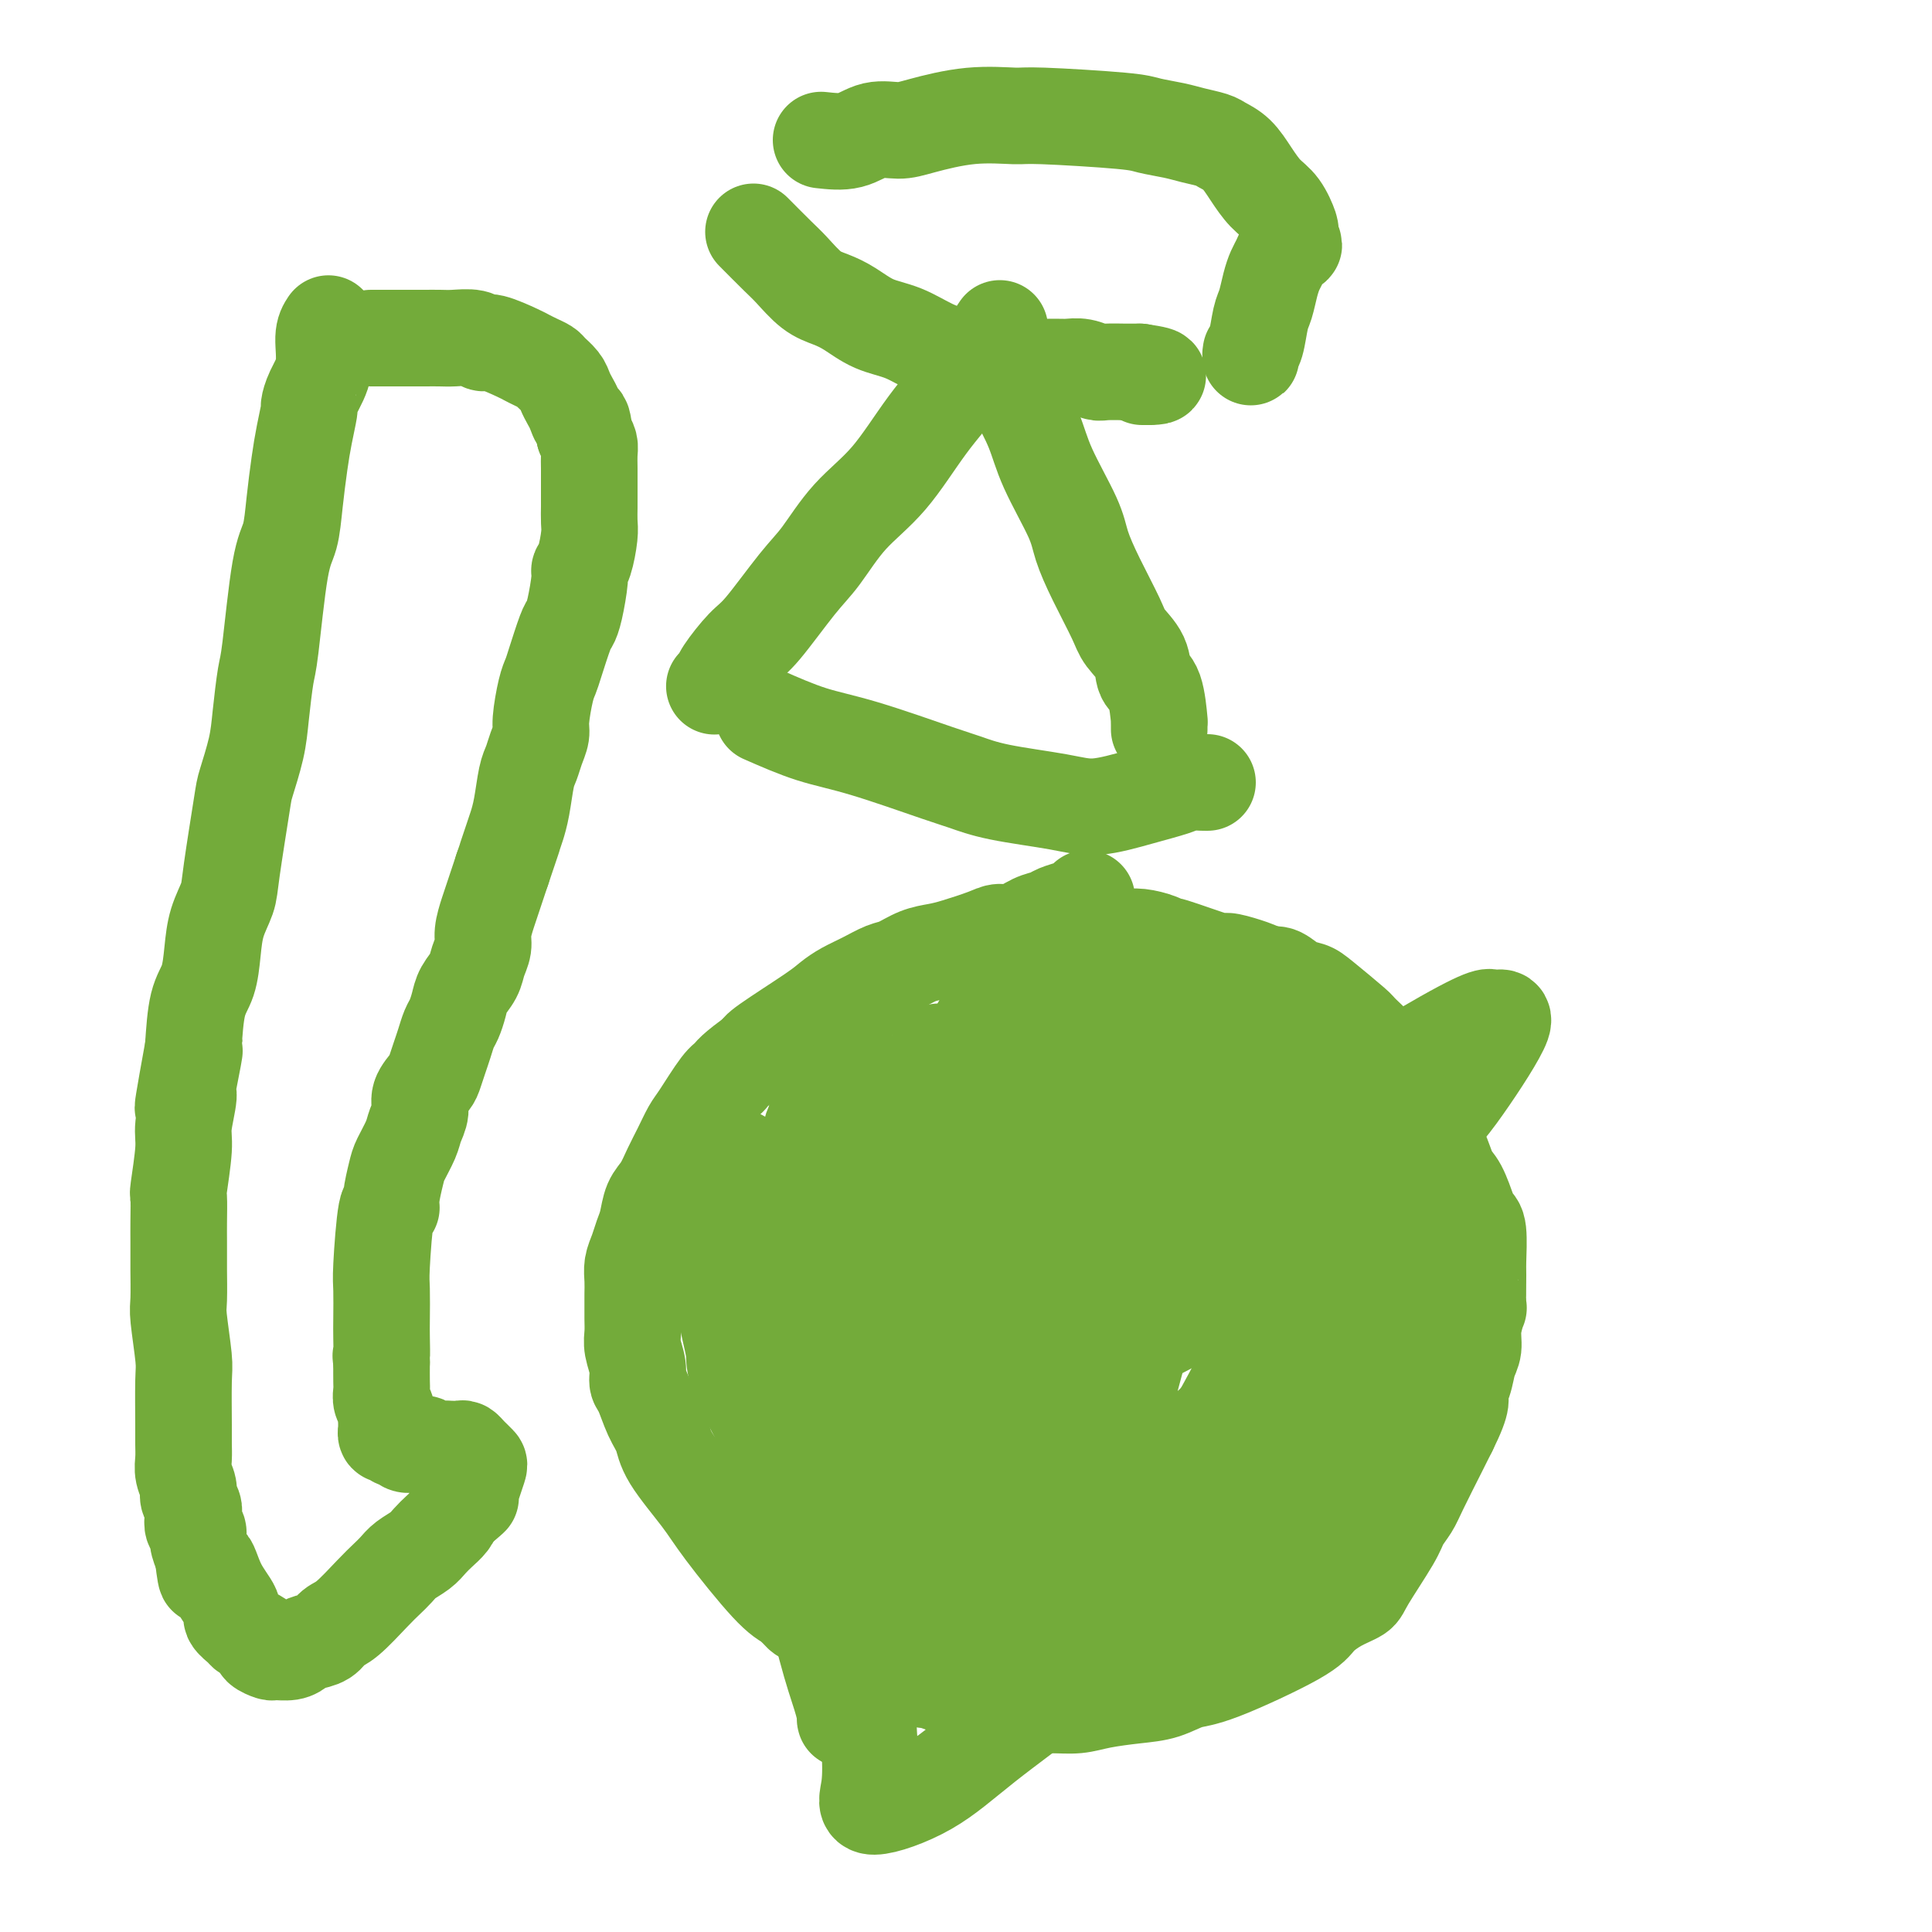 <svg viewBox='0 0 400 400' version='1.1' xmlns='http://www.w3.org/2000/svg' xmlns:xlink='http://www.w3.org/1999/xlink'><g fill='none' stroke='#73AB3A' stroke-width='20' stroke-linecap='round' stroke-linejoin='round'><path d='M225,186c-0.276,0.333 -0.551,0.665 -1,1c-0.449,0.335 -1.071,0.672 -2,1c-0.929,0.328 -2.164,0.648 -3,1c-0.836,0.352 -1.274,0.737 -2,1c-0.726,0.263 -1.741,0.403 -3,1c-1.259,0.597 -2.762,1.652 -4,2c-1.238,0.348 -2.210,-0.010 -3,0c-0.790,0.010 -1.398,0.388 -3,1c-1.602,0.612 -4.199,1.459 -6,2c-1.801,0.541 -2.806,0.778 -4,1c-1.194,0.222 -2.577,0.430 -4,1c-1.423,0.570 -2.884,1.504 -4,2c-1.116,0.496 -1.885,0.555 -3,1c-1.115,0.445 -2.576,1.275 -4,2c-1.424,0.725 -2.813,1.346 -4,2c-1.187,0.654 -2.174,1.340 -3,2c-0.826,0.660 -1.492,1.293 -4,3c-2.508,1.707 -6.860,4.488 -9,6c-2.140,1.512 -2.070,1.756 -2,2'/><path d='M157,218c-5.318,3.729 -5.613,4.552 -6,5c-0.387,0.448 -0.866,0.520 -2,2c-1.134,1.480 -2.922,4.367 -4,6c-1.078,1.633 -1.444,2.011 -2,3c-0.556,0.989 -1.301,2.589 -2,4c-0.699,1.411 -1.353,2.632 -2,4c-0.647,1.368 -1.286,2.883 -2,4c-0.714,1.117 -1.501,1.835 -2,3c-0.499,1.165 -0.708,2.776 -1,4c-0.292,1.224 -0.667,2.061 -1,3c-0.333,0.939 -0.625,1.980 -1,3c-0.375,1.020 -0.833,2.019 -1,3c-0.167,0.981 -0.045,1.942 0,3c0.045,1.058 0.011,2.211 0,3c-0.011,0.789 0.001,1.215 0,2c-0.001,0.785 -0.015,1.930 0,3c0.015,1.070 0.059,2.066 0,3c-0.059,0.934 -0.220,1.807 0,3c0.220,1.193 0.822,2.706 1,4c0.178,1.294 -0.069,2.369 0,3c0.069,0.631 0.455,0.818 1,2c0.545,1.182 1.249,3.359 2,5c0.751,1.641 1.548,2.747 2,4c0.452,1.253 0.560,2.653 2,5c1.440,2.347 4.211,5.639 6,8c1.789,2.361 2.597,3.789 5,7c2.403,3.211 6.401,8.203 9,11c2.599,2.797 3.800,3.398 5,4'/><path d='M164,332c3.932,4.531 1.263,0.858 2,1c0.737,0.142 4.881,4.097 7,6c2.119,1.903 2.215,1.753 5,3c2.785,1.247 8.261,3.892 11,5c2.739,1.108 2.742,0.679 4,1c1.258,0.321 3.770,1.392 6,2c2.230,0.608 4.178,0.752 6,1c1.822,0.248 3.517,0.599 5,1c1.483,0.401 2.755,0.850 4,1c1.245,0.150 2.464,-0.000 4,0c1.536,0.000 3.390,0.151 5,0c1.610,-0.151 2.976,-0.602 5,-1c2.024,-0.398 4.706,-0.743 7,-1c2.294,-0.257 4.199,-0.428 6,-1c1.801,-0.572 3.499,-1.546 5,-2c1.501,-0.454 2.805,-0.387 7,-2c4.195,-1.613 11.281,-4.906 15,-7c3.719,-2.094 4.072,-2.991 5,-4c0.928,-1.009 2.433,-2.132 4,-3c1.567,-0.868 3.197,-1.482 4,-2c0.803,-0.518 0.779,-0.942 2,-3c1.221,-2.058 3.685,-5.751 5,-8c1.315,-2.249 1.479,-3.053 2,-4c0.521,-0.947 1.397,-2.037 2,-3c0.603,-0.963 0.931,-1.798 2,-4c1.069,-2.202 2.877,-5.772 4,-8c1.123,-2.228 1.562,-3.114 2,-4'/><path d='M300,296c3.343,-6.719 2.201,-6.515 2,-7c-0.201,-0.485 0.538,-1.658 1,-3c0.462,-1.342 0.646,-2.851 1,-4c0.354,-1.149 0.880,-1.937 1,-3c0.120,-1.063 -0.164,-2.402 0,-4c0.164,-1.598 0.777,-3.454 1,-4c0.223,-0.546 0.057,0.219 0,-1c-0.057,-1.219 -0.003,-4.421 0,-6c0.003,-1.579 -0.043,-1.536 0,-3c0.043,-1.464 0.177,-4.434 0,-6c-0.177,-1.566 -0.665,-1.726 -1,-2c-0.335,-0.274 -0.516,-0.660 -1,-2c-0.484,-1.340 -1.271,-3.634 -2,-5c-0.729,-1.366 -1.401,-1.804 -2,-3c-0.599,-1.196 -1.125,-3.150 -2,-5c-0.875,-1.850 -2.100,-3.594 -3,-5c-0.900,-1.406 -1.475,-2.472 -2,-4c-0.525,-1.528 -1.001,-3.519 -2,-5c-0.999,-1.481 -2.523,-2.452 -3,-3c-0.477,-0.548 0.091,-0.672 -1,-2c-1.091,-1.328 -3.842,-3.860 -5,-5c-1.158,-1.140 -0.723,-0.887 -2,-2c-1.277,-1.113 -4.268,-3.591 -6,-5c-1.732,-1.409 -2.207,-1.749 -3,-2c-0.793,-0.251 -1.906,-0.414 -3,-1c-1.094,-0.586 -2.170,-1.596 -3,-2c-0.830,-0.404 -1.415,-0.202 -2,0'/><path d='M263,202c-2.586,-1.153 -3.549,-1.534 -5,-2c-1.451,-0.466 -3.388,-1.017 -4,-1c-0.612,0.017 0.100,0.603 -2,0c-2.100,-0.603 -7.013,-2.396 -9,-3c-1.987,-0.604 -1.048,-0.019 -1,0c0.048,0.019 -0.794,-0.528 -2,-1c-1.206,-0.472 -2.777,-0.869 -4,-1c-1.223,-0.131 -2.100,0.005 -3,0c-0.900,-0.005 -1.823,-0.152 -3,0c-1.177,0.152 -2.606,0.601 -4,1c-1.394,0.399 -2.752,0.748 -4,1c-1.248,0.252 -2.386,0.408 -4,1c-1.614,0.592 -3.704,1.621 -5,2c-1.296,0.379 -1.799,0.108 -2,0c-0.201,-0.108 -0.101,-0.054 0,0'/><path d='M268,238c-0.634,-0.334 -1.268,-0.668 -2,-1c-0.732,-0.332 -1.561,-0.663 -2,-1c-0.439,-0.337 -0.489,-0.682 -1,-1c-0.511,-0.318 -1.482,-0.610 -2,-1c-0.518,-0.390 -0.584,-0.879 -1,-1c-0.416,-0.121 -1.182,0.126 -2,0c-0.818,-0.126 -1.688,-0.625 -3,-1c-1.312,-0.375 -3.064,-0.626 -4,-1c-0.936,-0.374 -1.055,-0.873 -2,-1c-0.945,-0.127 -2.716,0.117 -4,0c-1.284,-0.117 -2.079,-0.595 -3,-1c-0.921,-0.405 -1.967,-0.737 -3,-1c-1.033,-0.263 -2.054,-0.455 -3,-1c-0.946,-0.545 -1.816,-1.441 -3,-2c-1.184,-0.559 -2.682,-0.779 -4,-1c-1.318,-0.221 -2.456,-0.441 -4,-1c-1.544,-0.559 -3.493,-1.456 -5,-2c-1.507,-0.544 -2.572,-0.734 -4,-1c-1.428,-0.266 -3.218,-0.607 -5,-1c-1.782,-0.393 -3.557,-0.836 -5,-1c-1.443,-0.164 -2.555,-0.047 -4,0c-1.445,0.047 -3.222,0.023 -5,0'/><path d='M197,218c-4.026,-0.466 -2.591,-0.130 -3,0c-0.409,0.130 -2.663,0.055 -4,0c-1.337,-0.055 -1.759,-0.090 -4,1c-2.241,1.090 -6.302,3.307 -8,4c-1.698,0.693 -1.032,-0.136 -1,0c0.032,0.136 -0.569,1.236 -1,2c-0.431,0.764 -0.693,1.190 -1,2c-0.307,0.810 -0.660,2.004 -1,3c-0.340,0.996 -0.669,1.795 -1,3c-0.331,1.205 -0.666,2.817 -1,4c-0.334,1.183 -0.666,1.935 -1,4c-0.334,2.065 -0.668,5.441 -1,8c-0.332,2.559 -0.661,4.301 -1,6c-0.339,1.699 -0.687,3.354 -1,5c-0.313,1.646 -0.591,3.283 -1,5c-0.409,1.717 -0.951,3.513 -1,5c-0.049,1.487 0.393,2.666 0,5c-0.393,2.334 -1.622,5.824 -2,8c-0.378,2.176 0.094,3.038 0,4c-0.094,0.962 -0.753,2.023 -1,3c-0.247,0.977 -0.082,1.872 0,3c0.082,1.128 0.081,2.491 0,3c-0.081,0.509 -0.241,0.163 0,1c0.241,0.837 0.882,2.857 1,4c0.118,1.143 -0.288,1.409 0,2c0.288,0.591 1.270,1.505 2,2c0.730,0.495 1.209,0.570 2,1c0.791,0.430 1.896,1.215 3,2'/><path d='M171,308c1.385,1.428 1.348,1.498 2,2c0.652,0.502 1.993,1.438 3,2c1.007,0.562 1.681,0.751 4,2c2.319,1.249 6.282,3.557 9,5c2.718,1.443 4.192,2.022 6,3c1.808,0.978 3.951,2.357 6,3c2.049,0.643 4.003,0.551 6,1c1.997,0.449 4.035,1.439 6,2c1.965,0.561 3.857,0.694 6,1c2.143,0.306 4.537,0.785 6,1c1.463,0.215 1.995,0.165 4,0c2.005,-0.165 5.485,-0.447 8,-1c2.515,-0.553 4.067,-1.379 5,-2c0.933,-0.621 1.248,-1.038 3,-2c1.752,-0.962 4.942,-2.471 7,-4c2.058,-1.529 2.985,-3.080 4,-4c1.015,-0.920 2.118,-1.210 4,-4c1.882,-2.790 4.543,-8.079 6,-11c1.457,-2.921 1.711,-3.475 2,-5c0.289,-1.525 0.612,-4.021 1,-6c0.388,-1.979 0.841,-3.440 1,-5c0.159,-1.560 0.023,-3.217 0,-5c-0.023,-1.783 0.066,-3.692 0,-5c-0.066,-1.308 -0.288,-2.016 -1,-5c-0.712,-2.984 -1.912,-8.243 -3,-11c-1.088,-2.757 -2.062,-3.011 -3,-4c-0.938,-0.989 -1.839,-2.711 -3,-4c-1.161,-1.289 -2.580,-2.144 -4,-3'/><path d='M256,249c-1.739,-1.830 -1.086,-0.904 -2,-1c-0.914,-0.096 -3.396,-1.212 -5,-2c-1.604,-0.788 -2.332,-1.247 -5,-1c-2.668,0.247 -7.276,1.201 -11,2c-3.724,0.799 -6.564,1.441 -11,5c-4.436,3.559 -10.469,10.033 -15,17c-4.531,6.967 -7.559,14.427 -12,28c-4.441,13.573 -10.296,33.260 -13,45c-2.704,11.740 -2.259,15.532 -2,19c0.259,3.468 0.332,6.612 0,9c-0.332,2.388 -1.070,4.018 1,4c2.070,-0.018 6.947,-1.686 11,-4c4.053,-2.314 7.281,-5.276 12,-9c4.719,-3.724 10.930,-8.210 17,-13c6.070,-4.790 11.998,-9.884 17,-14c5.002,-4.116 9.079,-7.253 15,-15c5.921,-7.747 13.687,-20.102 18,-27c4.313,-6.898 5.175,-8.338 6,-11c0.825,-2.662 1.615,-6.545 2,-9c0.385,-2.455 0.365,-3.482 0,-5c-0.365,-1.518 -1.076,-3.527 -2,-5c-0.924,-1.473 -2.061,-2.410 -3,-3c-0.939,-0.590 -1.680,-0.832 -3,-1c-1.320,-0.168 -3.220,-0.262 -6,0c-2.780,0.262 -6.441,0.878 -15,5c-8.559,4.122 -22.017,11.749 -29,16c-6.983,4.251 -7.492,5.125 -8,6'/><path d='M213,285c-8.233,4.320 -2.817,1.619 -2,2c0.817,0.381 -2.967,3.842 -2,4c0.967,0.158 6.683,-2.987 10,-5c3.317,-2.013 4.234,-2.892 9,-5c4.766,-2.108 13.380,-5.444 25,-13c11.620,-7.556 26.246,-19.331 35,-27c8.754,-7.669 11.638,-11.233 15,-16c3.362,-4.767 7.203,-10.736 8,-13c0.797,-2.264 -1.449,-0.822 -2,-1c-0.551,-0.178 0.595,-1.975 -10,4c-10.595,5.975 -32.929,19.723 -47,29c-14.071,9.277 -19.877,14.085 -26,18c-6.123,3.915 -12.563,6.939 -17,10c-4.437,3.061 -6.869,6.159 -9,8c-2.131,1.841 -3.960,2.426 -5,3c-1.040,0.574 -1.293,1.138 -1,1c0.293,-0.138 1.130,-0.977 3,-3c1.870,-2.023 4.771,-5.232 8,-9c3.229,-3.768 6.785,-8.097 11,-13c4.215,-4.903 9.088,-10.379 13,-15c3.912,-4.621 6.863,-8.387 9,-11c2.137,-2.613 3.459,-4.073 4,-5c0.541,-0.927 0.300,-1.321 0,-1c-0.300,0.321 -0.658,1.356 -2,4c-1.342,2.644 -3.669,6.898 -7,12c-3.331,5.102 -7.665,11.051 -12,17'/><path d='M221,260c-5.809,8.318 -9.833,13.113 -13,17c-3.167,3.887 -5.479,6.866 -7,9c-1.521,2.134 -2.252,3.421 -2,2c0.252,-1.421 1.486,-5.552 2,-8c0.514,-2.448 0.309,-3.212 2,-7c1.691,-3.788 5.279,-10.598 9,-17c3.721,-6.402 7.577,-12.394 10,-17c2.423,-4.606 3.414,-7.825 4,-10c0.586,-2.175 0.766,-3.306 1,-4c0.234,-0.694 0.520,-0.953 0,0c-0.520,0.953 -1.848,3.116 -3,5c-1.152,1.884 -2.127,3.489 -4,7c-1.873,3.511 -4.643,8.927 -7,13c-2.357,4.073 -4.302,6.803 -6,9c-1.698,2.197 -3.150,3.860 -4,5c-0.850,1.140 -1.097,1.758 -1,2c0.097,0.242 0.540,0.110 1,-2c0.460,-2.110 0.939,-6.198 3,-11c2.061,-4.802 5.703,-10.318 9,-16c3.297,-5.682 6.248,-11.529 9,-16c2.752,-4.471 5.306,-7.566 7,-10c1.694,-2.434 2.528,-4.208 3,-5c0.472,-0.792 0.581,-0.602 0,0c-0.581,0.602 -1.854,1.616 -4,4c-2.146,2.384 -5.167,6.138 -10,12c-4.833,5.862 -11.480,13.830 -18,21c-6.520,7.170 -12.913,13.540 -19,20c-6.087,6.460 -11.870,13.008 -15,16c-3.130,2.992 -3.609,2.426 -4,2c-0.391,-0.426 -0.696,-0.713 -1,-1'/><path d='M163,280c-0.541,-0.267 0.606,-1.435 1,-3c0.394,-1.565 0.035,-3.526 1,-6c0.965,-2.474 3.253,-5.462 5,-8c1.747,-2.538 2.952,-4.628 4,-7c1.048,-2.372 1.940,-5.026 3,-7c1.060,-1.974 2.288,-3.267 3,-4c0.712,-0.733 0.907,-0.906 1,-1c0.093,-0.094 0.083,-0.108 0,0c-0.083,0.108 -0.238,0.338 -1,3c-0.762,2.662 -2.129,7.755 -3,10c-0.871,2.245 -1.246,1.642 -2,3c-0.754,1.358 -1.886,4.678 -3,7c-1.114,2.322 -2.208,3.646 -3,5c-0.792,1.354 -1.282,2.737 -1,1c0.282,-1.737 1.336,-6.596 3,-11c1.664,-4.404 3.936,-8.354 6,-12c2.064,-3.646 3.918,-6.989 5,-10c1.082,-3.011 1.391,-5.691 2,-7c0.609,-1.309 1.517,-1.248 2,-2c0.483,-0.752 0.539,-2.317 0,-2c-0.539,0.317 -1.675,2.516 -3,5c-1.325,2.484 -2.839,5.254 -4,8c-1.161,2.746 -1.969,5.468 -3,8c-1.031,2.532 -2.287,4.875 -4,9c-1.713,4.125 -3.884,10.034 -5,13c-1.116,2.966 -1.176,2.990 -1,4c0.176,1.010 0.588,3.005 1,5'/><path d='M167,281c0.199,2.207 0.697,3.226 1,4c0.303,0.774 0.410,1.304 1,2c0.590,0.696 1.662,1.560 2,2c0.338,0.440 -0.057,0.458 0,1c0.057,0.542 0.565,1.610 1,2c0.435,0.390 0.798,0.104 1,0c0.202,-0.104 0.243,-0.025 0,0c-0.243,0.025 -0.769,-0.002 -1,-2c-0.231,-1.998 -0.167,-5.966 0,-9c0.167,-3.034 0.438,-5.133 1,-8c0.562,-2.867 1.416,-6.502 3,-13c1.584,-6.498 3.897,-15.860 5,-21c1.103,-5.140 0.996,-6.057 1,-7c0.004,-0.943 0.120,-1.913 0,-3c-0.120,-1.087 -0.475,-2.292 -1,-3c-0.525,-0.708 -1.220,-0.917 -2,-1c-0.780,-0.083 -1.644,-0.038 -2,0c-0.356,0.038 -0.205,0.068 -1,0c-0.795,-0.068 -2.538,-0.235 -4,1c-1.462,1.235 -2.643,3.870 -3,5c-0.357,1.130 0.112,0.753 0,1c-0.112,0.247 -0.803,1.118 -1,2c-0.197,0.882 0.101,1.776 0,3c-0.101,1.224 -0.600,2.778 -1,4c-0.400,1.222 -0.700,2.111 -1,3'/><path d='M166,244c-1.138,3.625 -0.984,3.687 -1,6c-0.016,2.313 -0.202,6.878 -1,13c-0.798,6.122 -2.207,13.803 -2,24c0.207,10.197 2.031,22.910 3,29c0.969,6.090 1.083,5.555 2,9c0.917,3.445 2.638,10.869 4,16c1.362,5.131 2.366,7.969 3,10c0.634,2.031 0.899,3.255 1,4c0.101,0.745 0.040,1.010 0,1c-0.040,-0.010 -0.057,-0.297 0,-1c0.057,-0.703 0.187,-1.822 0,-3c-0.187,-1.178 -0.693,-2.415 -1,-4c-0.307,-1.585 -0.415,-3.518 -1,-6c-0.585,-2.482 -1.648,-5.512 -2,-8c-0.352,-2.488 0.008,-4.432 0,-6c-0.008,-1.568 -0.383,-2.758 -1,-5c-0.617,-2.242 -1.476,-5.534 -2,-7c-0.524,-1.466 -0.714,-1.104 -2,-4c-1.286,-2.896 -3.668,-9.050 -5,-12c-1.332,-2.950 -1.614,-2.696 -3,-5c-1.386,-2.304 -3.878,-7.167 -5,-10c-1.122,-2.833 -0.875,-3.636 -1,-5c-0.125,-1.364 -0.622,-3.288 -1,-5c-0.378,-1.712 -0.637,-3.211 -1,-6c-0.363,-2.789 -0.828,-6.866 -1,-9c-0.172,-2.134 -0.049,-2.324 0,-4c0.049,-1.676 0.025,-4.838 0,-8'/><path d='M149,248c-0.441,-6.542 0.456,-4.398 1,-4c0.544,0.398 0.733,-0.952 1,-2c0.267,-1.048 0.611,-1.795 1,-2c0.389,-0.205 0.822,0.131 1,0c0.178,-0.131 0.100,-0.730 0,0c-0.100,0.730 -0.224,2.788 0,4c0.224,1.212 0.795,1.576 1,2c0.205,0.424 0.044,0.907 0,2c-0.044,1.093 0.029,2.795 0,4c-0.029,1.205 -0.162,1.913 0,4c0.162,2.087 0.618,5.553 1,9c0.382,3.447 0.691,6.873 1,10c0.309,3.127 0.619,5.953 1,9c0.381,3.047 0.833,6.315 1,9c0.167,2.685 0.049,4.786 0,7c-0.049,2.214 -0.028,4.540 0,6c0.028,1.460 0.063,2.052 0,3c-0.063,0.948 -0.225,2.251 0,3c0.225,0.749 0.838,0.944 1,1c0.162,0.056 -0.125,-0.027 0,0c0.125,0.027 0.663,0.165 1,0c0.337,-0.165 0.475,-0.634 1,-1c0.525,-0.366 1.439,-0.631 2,-1c0.561,-0.369 0.769,-0.842 1,-1c0.231,-0.158 0.485,-0.001 1,0c0.515,0.001 1.293,-0.154 2,0c0.707,0.154 1.345,0.615 2,1c0.655,0.385 1.328,0.692 2,1'/><path d='M171,312c2.106,-0.101 0.869,-0.354 1,0c0.131,0.354 1.628,1.317 3,2c1.372,0.683 2.620,1.088 4,2c1.380,0.912 2.893,2.332 4,3c1.107,0.668 1.809,0.584 3,1c1.191,0.416 2.870,1.334 4,2c1.130,0.666 1.711,1.082 5,2c3.289,0.918 9.285,2.340 12,3c2.715,0.660 2.150,0.558 3,1c0.850,0.442 3.114,1.429 5,2c1.886,0.571 3.392,0.727 5,1c1.608,0.273 3.318,0.661 5,1c1.682,0.339 3.337,0.627 5,1c1.663,0.373 3.334,0.832 5,1c1.666,0.168 3.327,0.045 5,0c1.673,-0.045 3.357,-0.011 5,0c1.643,0.011 3.244,0.000 5,0c1.756,-0.000 3.667,0.010 5,0c1.333,-0.010 2.086,-0.040 3,0c0.914,0.040 1.988,0.151 3,0c1.012,-0.151 1.963,-0.565 3,-1c1.037,-0.435 2.161,-0.890 3,-1c0.839,-0.110 1.394,0.126 2,0c0.606,-0.126 1.264,-0.614 2,-1c0.736,-0.386 1.549,-0.669 2,-1c0.451,-0.331 0.541,-0.710 1,-1c0.459,-0.290 1.288,-0.490 2,-1c0.712,-0.510 1.307,-1.330 2,-2c0.693,-0.670 1.484,-1.192 2,-2c0.516,-0.808 0.758,-1.904 1,-3'/><path d='M281,321c2.117,-2.481 2.409,-3.682 3,-5c0.591,-1.318 1.482,-2.752 2,-4c0.518,-1.248 0.664,-2.310 1,-4c0.336,-1.690 0.864,-4.006 1,-5c0.136,-0.994 -0.118,-0.664 0,-1c0.118,-0.336 0.609,-1.338 1,-2c0.391,-0.662 0.683,-0.985 1,-2c0.317,-1.015 0.659,-2.721 1,-4c0.341,-1.279 0.683,-2.131 1,-3c0.317,-0.869 0.611,-1.754 1,-3c0.389,-1.246 0.874,-2.854 1,-4c0.126,-1.146 -0.107,-1.832 0,-3c0.107,-1.168 0.554,-2.820 1,-4c0.446,-1.180 0.890,-1.890 1,-3c0.110,-1.110 -0.114,-2.621 0,-4c0.114,-1.379 0.567,-2.627 1,-4c0.433,-1.373 0.848,-2.870 1,-4c0.152,-1.130 0.043,-1.894 0,-3c-0.043,-1.106 -0.018,-2.554 0,-4c0.018,-1.446 0.030,-2.890 0,-4c-0.030,-1.110 -0.102,-1.886 0,-3c0.102,-1.114 0.379,-2.567 0,-4c-0.379,-1.433 -1.414,-2.845 -2,-4c-0.586,-1.155 -0.722,-2.052 -1,-3c-0.278,-0.948 -0.696,-1.945 -1,-3c-0.304,-1.055 -0.494,-2.166 -1,-3c-0.506,-0.834 -1.329,-1.389 -2,-2c-0.671,-0.611 -1.190,-1.277 -2,-2c-0.810,-0.723 -1.910,-1.502 -3,-2c-1.090,-0.498 -2.168,-0.714 -3,-1c-0.832,-0.286 -1.416,-0.643 -2,-1'/><path d='M281,223c-2.208,-1.343 -1.727,-0.700 -3,-1c-1.273,-0.300 -4.300,-1.541 -6,-2c-1.700,-0.459 -2.074,-0.134 -4,0c-1.926,0.134 -5.406,0.077 -7,0c-1.594,-0.077 -1.304,-0.176 -2,0c-0.696,0.176 -2.378,0.626 -4,1c-1.622,0.374 -3.182,0.673 -4,1c-0.818,0.327 -0.892,0.683 -2,1c-1.108,0.317 -3.249,0.594 -5,1c-1.751,0.406 -3.113,0.940 -4,1c-0.887,0.060 -1.298,-0.353 -2,0c-0.702,0.353 -1.696,1.472 -3,2c-1.304,0.528 -2.919,0.467 -6,2c-3.081,1.533 -7.628,4.662 -10,6c-2.372,1.338 -2.569,0.886 -4,2c-1.431,1.114 -4.095,3.794 -5,5c-0.905,1.206 -0.050,0.936 -1,2c-0.950,1.064 -3.705,3.460 -6,7c-2.295,3.540 -4.128,8.224 -5,11c-0.872,2.776 -0.781,3.646 -1,5c-0.219,1.354 -0.747,3.194 -1,5c-0.253,1.806 -0.231,3.579 0,5c0.231,1.421 0.670,2.491 1,4c0.330,1.509 0.552,3.456 1,5c0.448,1.544 1.120,2.685 2,4c0.880,1.315 1.966,2.804 3,4c1.034,1.196 2.017,2.098 3,3'/><path d='M206,297c1.940,2.330 2.791,2.656 4,3c1.209,0.344 2.776,0.707 4,1c1.224,0.293 2.106,0.516 3,1c0.894,0.484 1.799,1.228 6,1c4.201,-0.228 11.699,-1.428 15,-2c3.301,-0.572 2.404,-0.516 4,-1c1.596,-0.484 5.685,-1.506 10,-6c4.315,-4.494 8.855,-12.458 11,-16c2.145,-3.542 1.896,-2.660 2,-3c0.104,-0.340 0.563,-1.901 1,-4c0.437,-2.099 0.853,-4.737 1,-7c0.147,-2.263 0.025,-4.151 0,-6c-0.025,-1.849 0.048,-3.659 0,-5c-0.048,-1.341 -0.217,-2.215 -1,-3c-0.783,-0.785 -2.180,-1.482 -3,-2c-0.820,-0.518 -1.062,-0.856 -2,-1c-0.938,-0.144 -2.573,-0.094 -4,0c-1.427,0.094 -2.647,0.231 -4,1c-1.353,0.769 -2.840,2.171 -4,3c-1.160,0.829 -1.994,1.086 -3,2c-1.006,0.914 -2.185,2.486 -3,4c-0.815,1.514 -1.267,2.969 -2,5c-0.733,2.031 -1.748,4.637 -3,9c-1.252,4.363 -2.742,10.483 -4,15c-1.258,4.517 -2.285,7.430 -3,9c-0.715,1.570 -1.120,1.796 -2,4c-0.880,2.204 -2.236,6.384 -3,9c-0.764,2.616 -0.936,3.666 -1,5c-0.064,1.334 -0.018,2.953 0,5c0.018,2.047 0.009,4.524 0,7'/><path d='M225,325c-0.306,2.992 -0.572,1.972 -1,2c-0.428,0.028 -1.018,1.103 -1,2c0.018,0.897 0.646,1.614 0,2c-0.646,0.386 -2.565,0.440 -4,0c-1.435,-0.440 -2.385,-1.376 -3,-2c-0.615,-0.624 -0.894,-0.937 -2,-2c-1.106,-1.063 -3.039,-2.876 -4,-4c-0.961,-1.124 -0.950,-1.559 -1,-2c-0.050,-0.441 -0.160,-0.890 -1,-2c-0.840,-1.110 -2.410,-2.883 -4,-5c-1.590,-2.117 -3.198,-4.580 -4,-6c-0.802,-1.420 -0.796,-1.798 -1,-2c-0.204,-0.202 -0.618,-0.228 -2,-2c-1.382,-1.772 -3.731,-5.290 -5,-7c-1.269,-1.710 -1.458,-1.614 -2,-2c-0.542,-0.386 -1.437,-1.255 -2,-2c-0.563,-0.745 -0.795,-1.365 -1,-2c-0.205,-0.635 -0.381,-1.284 -1,-2c-0.619,-0.716 -1.679,-1.498 -2,-2c-0.321,-0.502 0.096,-0.723 0,-1c-0.096,-0.277 -0.706,-0.610 -1,-1c-0.294,-0.390 -0.271,-0.836 0,-1c0.271,-0.164 0.792,-0.047 1,0c0.208,0.047 0.104,0.023 0,0'/><path d='M184,284c-4.776,-6.595 -0.716,-0.584 1,2c1.716,2.584 1.090,1.741 1,2c-0.090,0.259 0.357,1.620 1,3c0.643,1.380 1.482,2.780 2,4c0.518,1.220 0.716,2.259 1,3c0.284,0.741 0.653,1.185 1,2c0.347,0.815 0.670,2.002 1,3c0.330,0.998 0.666,1.807 1,3c0.334,1.193 0.666,2.771 1,4c0.334,1.229 0.670,2.110 1,3c0.330,0.890 0.655,1.790 1,3c0.345,1.210 0.711,2.730 1,4c0.289,1.270 0.500,2.291 1,3c0.500,0.709 1.288,1.108 2,2c0.712,0.892 1.349,2.277 2,3c0.651,0.723 1.317,0.783 2,1c0.683,0.217 1.382,0.591 2,1c0.618,0.409 1.155,0.854 2,1c0.845,0.146 1.996,-0.006 3,0c1.004,0.006 1.859,0.170 3,0c1.141,-0.170 2.568,-0.676 4,-1c1.432,-0.324 2.870,-0.468 4,-1c1.130,-0.532 1.951,-1.452 3,-2c1.049,-0.548 2.326,-0.723 4,-1c1.674,-0.277 3.744,-0.654 5,-1c1.256,-0.346 1.697,-0.660 3,-1c1.303,-0.340 3.466,-0.707 5,-1c1.534,-0.293 2.438,-0.512 4,-1c1.562,-0.488 3.781,-1.244 6,-2'/><path d='M252,320c6.314,-1.909 3.098,-1.181 3,-1c-0.098,0.181 2.921,-0.184 5,-1c2.079,-0.816 3.218,-2.084 5,-3c1.782,-0.916 4.207,-1.482 7,-3c2.793,-1.518 5.956,-3.988 9,-7c3.044,-3.012 5.971,-6.567 8,-9c2.029,-2.433 3.160,-3.745 4,-5c0.840,-1.255 1.388,-2.452 2,-4c0.612,-1.548 1.288,-3.449 2,-5c0.712,-1.551 1.458,-2.754 2,-4c0.542,-1.246 0.878,-2.534 1,-4c0.122,-1.466 0.030,-3.109 0,-4c-0.030,-0.891 0.002,-1.030 0,-2c-0.002,-0.970 -0.038,-2.770 0,-4c0.038,-1.230 0.151,-1.891 0,-3c-0.151,-1.109 -0.565,-2.668 -1,-4c-0.435,-1.332 -0.890,-2.438 -1,-3c-0.110,-0.562 0.125,-0.580 0,-2c-0.125,-1.420 -0.610,-4.242 -1,-6c-0.390,-1.758 -0.685,-2.452 -1,-3c-0.315,-0.548 -0.651,-0.952 -1,-2c-0.349,-1.048 -0.713,-2.742 -1,-4c-0.287,-1.258 -0.499,-2.080 -1,-3c-0.501,-0.920 -1.293,-1.938 -2,-3c-0.707,-1.062 -1.330,-2.169 -2,-3c-0.670,-0.831 -1.386,-1.388 -2,-2c-0.614,-0.612 -1.127,-1.280 -2,-2c-0.873,-0.720 -2.107,-1.491 -3,-2c-0.893,-0.509 -1.447,-0.754 -2,-1'/><path d='M280,221c-2.038,-1.266 -2.632,-0.931 -3,-1c-0.368,-0.069 -0.510,-0.540 -2,-1c-1.490,-0.460 -4.327,-0.908 -6,-1c-1.673,-0.092 -2.180,0.171 -3,0c-0.820,-0.171 -1.952,-0.778 -3,-1c-1.048,-0.222 -2.011,-0.059 -3,0c-0.989,0.059 -2.004,0.016 -3,0c-0.996,-0.016 -1.971,-0.004 -3,0c-1.029,0.004 -2.110,-0.001 -3,0c-0.890,0.001 -1.588,0.008 -2,0c-0.412,-0.008 -0.538,-0.031 -2,0c-1.462,0.031 -4.260,0.117 -5,0c-0.740,-0.117 0.577,-0.436 -1,0c-1.577,0.436 -6.048,1.626 -8,2c-1.952,0.374 -1.383,-0.069 -2,0c-0.617,0.069 -2.419,0.648 -4,1c-1.581,0.352 -2.941,0.476 -4,1c-1.059,0.524 -1.816,1.449 -3,2c-1.184,0.551 -2.796,0.729 -4,1c-1.204,0.271 -2.000,0.636 -3,1c-1.000,0.364 -2.203,0.729 -3,1c-0.797,0.271 -1.187,0.450 -2,1c-0.813,0.550 -2.049,1.471 -3,2c-0.951,0.529 -1.618,0.667 -2,1c-0.382,0.333 -0.478,0.860 -1,1c-0.522,0.140 -1.470,-0.107 -2,0c-0.530,0.107 -0.643,0.567 -1,1c-0.357,0.433 -0.959,0.838 -1,1c-0.041,0.162 0.480,0.081 1,0'/><path d='M199,233c-3.520,1.696 -0.321,-0.064 1,-1c1.321,-0.936 0.764,-1.049 1,-1c0.236,0.049 1.265,0.259 2,0c0.735,-0.259 1.175,-0.986 3,-2c1.825,-1.014 5.036,-2.314 7,-3c1.964,-0.686 2.681,-0.758 4,-1c1.319,-0.242 3.241,-0.653 5,-1c1.759,-0.347 3.354,-0.630 5,-1c1.646,-0.370 3.343,-0.829 5,-1c1.657,-0.171 3.275,-0.056 5,0c1.725,0.056 3.558,0.053 5,0c1.442,-0.053 2.493,-0.155 4,0c1.507,0.155 3.471,0.566 5,1c1.529,0.434 2.623,0.890 4,1c1.377,0.110 3.038,-0.125 4,0c0.962,0.125 1.224,0.612 2,1c0.776,0.388 2.064,0.678 3,1c0.936,0.322 1.519,0.675 2,1c0.481,0.325 0.858,0.623 1,1c0.142,0.377 0.049,0.833 0,1c-0.049,0.167 -0.052,0.046 0,0c0.052,-0.046 0.160,-0.016 0,0c-0.160,0.016 -0.587,0.018 -1,0c-0.413,-0.018 -0.813,-0.057 -1,0c-0.187,0.057 -0.161,0.212 -1,0c-0.839,-0.212 -2.545,-0.789 -3,-1c-0.455,-0.211 0.339,-0.057 0,0c-0.339,0.057 -1.811,0.016 -3,0c-1.189,-0.016 -2.094,-0.008 -3,0'/><path d='M255,228c-2.461,0.018 -2.614,0.062 -3,0c-0.386,-0.062 -1.005,-0.229 -3,0c-1.995,0.229 -5.365,0.853 -7,1c-1.635,0.147 -1.535,-0.183 -2,0c-0.465,0.183 -1.495,0.878 -4,2c-2.505,1.122 -6.483,2.669 -9,4c-2.517,1.331 -3.571,2.446 -6,5c-2.429,2.554 -6.233,6.548 -9,12c-2.767,5.452 -4.497,12.363 -6,18c-1.503,5.637 -2.781,10.000 -4,14c-1.219,4.000 -2.380,7.636 -3,11c-0.620,3.364 -0.698,6.456 -1,9c-0.302,2.544 -0.827,4.539 -1,6c-0.173,1.461 0.006,2.388 0,4c-0.006,1.612 -0.196,3.909 0,5c0.196,1.091 0.780,0.976 1,1c0.220,0.024 0.078,0.186 1,0c0.922,-0.186 2.908,-0.721 4,-1c1.092,-0.279 1.290,-0.302 2,-1c0.710,-0.698 1.933,-2.071 3,-3c1.067,-0.929 1.980,-1.413 3,-2c1.020,-0.587 2.149,-1.278 4,-2c1.851,-0.722 4.424,-1.476 6,-2c1.576,-0.524 2.154,-0.817 3,-1c0.846,-0.183 1.959,-0.255 3,0c1.041,0.255 2.011,0.838 3,1c0.989,0.162 1.997,-0.097 3,0c1.003,0.097 2.002,0.548 3,1'/><path d='M236,310c2.079,0.552 1.278,0.933 2,1c0.722,0.067 2.967,-0.178 4,0c1.033,0.178 0.854,0.780 2,1c1.146,0.220 3.616,0.059 5,0c1.384,-0.059 1.681,-0.016 2,0c0.319,0.016 0.659,0.004 1,0c0.341,-0.004 0.683,-0.000 1,0c0.317,0.000 0.609,-0.004 1,0c0.391,0.004 0.879,0.015 1,0c0.121,-0.015 -0.126,-0.055 0,0c0.126,0.055 0.625,0.207 1,0c0.375,-0.207 0.625,-0.772 1,-1c0.375,-0.228 0.874,-0.117 1,0c0.126,0.117 -0.119,0.241 0,0c0.119,-0.241 0.604,-0.848 1,-1c0.396,-0.152 0.702,0.153 1,0c0.298,-0.153 0.588,-0.762 1,-1c0.412,-0.238 0.945,-0.106 1,0c0.055,0.106 -0.369,0.187 0,0c0.369,-0.187 1.531,-0.641 2,-1c0.469,-0.359 0.247,-0.622 1,-1c0.753,-0.378 2.483,-0.871 3,-1c0.517,-0.129 -0.177,0.105 0,0c0.177,-0.105 1.227,-0.549 2,-1c0.773,-0.451 1.271,-0.908 2,-1c0.729,-0.092 1.690,0.182 2,0c0.310,-0.182 -0.032,-0.818 0,-1c0.032,-0.182 0.438,0.091 1,0c0.562,-0.091 1.281,-0.545 2,-1'/><path d='M277,302c3.245,-1.325 0.359,0.363 -1,1c-1.359,0.637 -1.190,0.222 -1,0c0.190,-0.222 0.402,-0.252 0,0c-0.402,0.252 -1.417,0.786 -2,1c-0.583,0.214 -0.734,0.109 -1,0c-0.266,-0.109 -0.646,-0.222 -1,0c-0.354,0.222 -0.683,0.777 -1,1c-0.317,0.223 -0.624,0.112 -1,0c-0.376,-0.112 -0.822,-0.226 -1,0c-0.178,0.226 -0.089,0.793 0,1c0.089,0.207 0.179,0.056 0,0c-0.179,-0.056 -0.625,-0.015 -1,0c-0.375,0.015 -0.678,0.004 -1,0c-0.322,-0.004 -0.665,0.000 -1,0c-0.335,-0.000 -0.664,-0.004 -1,0c-0.336,0.004 -0.678,0.015 -1,0c-0.322,-0.015 -0.622,-0.057 -1,0c-0.378,0.057 -0.833,0.211 -1,0c-0.167,-0.211 -0.045,-0.788 0,-1c0.045,-0.212 0.013,-0.061 0,0c-0.013,0.061 -0.006,0.030 0,0'/><path d='M261,305c-2.474,0.177 -0.660,-0.881 0,-1c0.660,-0.119 0.166,0.700 0,1c-0.166,0.300 -0.003,0.080 0,0c0.003,-0.080 -0.154,-0.021 0,0c0.154,0.021 0.619,0.006 1,0c0.381,-0.006 0.679,-0.001 1,0c0.321,0.001 0.663,-0.003 1,0c0.337,0.003 0.667,0.012 1,0c0.333,-0.012 0.670,-0.045 1,0c0.330,0.045 0.654,0.167 1,0c0.346,-0.167 0.714,-0.622 1,-1c0.286,-0.378 0.489,-0.678 1,-1c0.511,-0.322 1.329,-0.666 2,-1c0.671,-0.334 1.194,-0.657 2,-1c0.806,-0.343 1.894,-0.705 3,-1c1.106,-0.295 2.230,-0.524 3,-1c0.770,-0.476 1.185,-1.199 2,-2c0.815,-0.801 2.030,-1.682 3,-2c0.970,-0.318 1.696,-0.075 3,-1c1.304,-0.925 3.187,-3.020 4,-4c0.813,-0.980 0.555,-0.845 1,-2c0.445,-1.155 1.594,-3.598 2,-5c0.406,-1.402 0.071,-1.762 0,-2c-0.071,-0.238 0.123,-0.354 0,-1c-0.123,-0.646 -0.561,-1.823 -1,-3'/><path d='M293,277c-0.285,-1.224 -0.499,-1.285 -1,-2c-0.501,-0.715 -1.290,-2.086 -2,-3c-0.710,-0.914 -1.342,-1.373 -2,-2c-0.658,-0.627 -1.341,-1.423 -2,-2c-0.659,-0.577 -1.293,-0.935 -2,-2c-0.707,-1.065 -1.485,-2.838 -2,-4c-0.515,-1.162 -0.766,-1.713 -1,-2c-0.234,-0.287 -0.449,-0.309 -1,-1c-0.551,-0.691 -1.437,-2.052 -2,-3c-0.563,-0.948 -0.803,-1.484 -1,-2c-0.197,-0.516 -0.352,-1.013 -1,-2c-0.648,-0.987 -1.787,-2.464 -2,-3c-0.213,-0.536 0.502,-0.129 0,-1c-0.502,-0.871 -2.222,-3.019 -3,-4c-0.778,-0.981 -0.613,-0.796 -1,-2c-0.387,-1.204 -1.325,-3.796 -2,-5c-0.675,-1.204 -1.088,-1.019 -2,-2c-0.912,-0.981 -2.324,-3.128 -3,-4c-0.676,-0.872 -0.618,-0.470 -1,-1c-0.382,-0.530 -1.205,-1.994 -2,-3c-0.795,-1.006 -1.564,-1.555 -3,-3c-1.436,-1.445 -3.541,-3.788 -5,-5c-1.459,-1.212 -2.272,-1.295 -4,-2c-1.728,-0.705 -4.372,-2.031 -6,-3c-1.628,-0.969 -2.240,-1.580 -3,-2c-0.760,-0.420 -1.668,-0.649 -3,-1c-1.332,-0.351 -3.089,-0.825 -4,-1c-0.911,-0.175 -0.974,-0.050 -2,0c-1.026,0.050 -3.013,0.025 -5,0'/><path d='M225,210c-2.697,-0.297 -2.440,-0.039 -3,0c-0.560,0.039 -1.937,-0.141 -3,0c-1.063,0.141 -1.812,0.602 -3,1c-1.188,0.398 -2.814,0.733 -4,1c-1.186,0.267 -1.931,0.467 -3,1c-1.069,0.533 -2.463,1.398 -3,2c-0.537,0.602 -0.216,0.942 -1,2c-0.784,1.058 -2.671,2.835 -4,4c-1.329,1.165 -2.099,1.717 -3,3c-0.901,1.283 -1.932,3.298 -3,5c-1.068,1.702 -2.174,3.092 -3,4c-0.826,0.908 -1.372,1.335 -2,3c-0.628,1.665 -1.339,4.570 -2,7c-0.661,2.430 -1.273,4.386 -2,6c-0.727,1.614 -1.569,2.885 -2,5c-0.431,2.115 -0.451,5.074 -1,8c-0.549,2.926 -1.626,5.820 -2,8c-0.374,2.180 -0.045,3.648 0,5c0.045,1.352 -0.192,2.590 0,4c0.192,1.410 0.815,2.993 1,4c0.185,1.007 -0.068,1.437 0,2c0.068,0.563 0.458,1.260 1,3c0.542,1.740 1.236,4.524 2,6c0.764,1.476 1.597,1.645 2,2c0.403,0.355 0.376,0.896 1,2c0.624,1.104 1.899,2.771 3,4c1.101,1.229 2.027,2.020 3,3c0.973,0.980 1.993,2.148 3,3c1.007,0.852 2.002,1.386 3,2c0.998,0.614 1.999,1.307 3,2'/><path d='M203,312c2.390,1.967 2.365,1.886 3,2c0.635,0.114 1.929,0.423 3,1c1.071,0.577 1.918,1.421 4,2c2.082,0.579 5.399,0.894 7,1c1.601,0.106 1.485,0.002 2,0c0.515,-0.002 1.660,0.098 3,0c1.340,-0.098 2.875,-0.395 4,-1c1.125,-0.605 1.841,-1.517 3,-2c1.159,-0.483 2.761,-0.538 4,-1c1.239,-0.462 2.117,-1.330 3,-2c0.883,-0.670 1.773,-1.142 3,-2c1.227,-0.858 2.793,-2.103 4,-3c1.207,-0.897 2.057,-1.448 3,-2c0.943,-0.552 1.981,-1.107 3,-2c1.019,-0.893 2.020,-2.126 3,-3c0.980,-0.874 1.939,-1.389 3,-2c1.061,-0.611 2.223,-1.318 3,-2c0.777,-0.682 1.168,-1.337 2,-2c0.832,-0.663 2.107,-1.332 3,-2c0.893,-0.668 1.406,-1.335 2,-2c0.594,-0.665 1.268,-1.329 2,-2c0.732,-0.671 1.520,-1.350 2,-2c0.480,-0.650 0.650,-1.272 1,-2c0.350,-0.728 0.879,-1.560 1,-2c0.121,-0.440 -0.166,-0.486 0,-1c0.166,-0.514 0.785,-1.497 1,-2c0.215,-0.503 0.027,-0.527 0,-1c-0.027,-0.473 0.108,-1.397 0,-2c-0.108,-0.603 -0.459,-0.887 -1,-1c-0.541,-0.113 -1.270,-0.057 -2,0'/><path d='M272,275c-0.643,-0.609 -0.752,-0.130 -1,0c-0.248,0.130 -0.635,-0.087 -1,0c-0.365,0.087 -0.708,0.479 -1,1c-0.292,0.521 -0.534,1.173 -1,2c-0.466,0.827 -1.155,1.830 -2,3c-0.845,1.170 -1.844,2.508 -2,3c-0.156,0.492 0.531,0.137 0,1c-0.531,0.863 -2.282,2.944 -3,4c-0.718,1.056 -0.404,1.088 -1,2c-0.596,0.912 -2.103,2.705 -3,4c-0.897,1.295 -1.186,2.092 -2,3c-0.814,0.908 -2.153,1.927 -3,3c-0.847,1.073 -1.201,2.200 -2,3c-0.799,0.800 -2.044,1.274 -3,2c-0.956,0.726 -1.624,1.704 -3,3c-1.376,1.296 -3.462,2.911 -5,4c-1.538,1.089 -2.529,1.654 -3,2c-0.471,0.346 -0.423,0.474 -1,1c-0.577,0.526 -1.778,1.450 -3,2c-1.222,0.550 -2.466,0.726 -3,1c-0.534,0.274 -0.357,0.648 -1,1c-0.643,0.352 -2.107,0.684 -3,1c-0.893,0.316 -1.215,0.618 -2,1c-0.785,0.382 -2.034,0.846 -3,1c-0.966,0.154 -1.651,0.000 -2,0c-0.349,-0.000 -0.363,0.154 -1,0c-0.637,-0.154 -1.896,-0.615 -3,-1c-1.104,-0.385 -2.052,-0.692 -3,-1'/><path d='M211,321c-1.522,-0.553 -0.827,-0.936 -1,-1c-0.173,-0.064 -1.213,0.191 -2,0c-0.787,-0.191 -1.322,-0.828 -2,-1c-0.678,-0.172 -1.498,0.122 -2,0c-0.502,-0.122 -0.685,-0.660 -1,-1c-0.315,-0.340 -0.761,-0.483 -2,-1c-1.239,-0.517 -3.273,-1.408 -4,-2c-0.727,-0.592 -0.149,-0.885 0,-1c0.149,-0.115 -0.131,-0.053 -1,-1c-0.869,-0.947 -2.328,-2.903 -3,-4c-0.672,-1.097 -0.557,-1.335 -1,-2c-0.443,-0.665 -1.443,-1.759 -2,-3c-0.557,-1.241 -0.671,-2.630 -1,-4c-0.329,-1.370 -0.873,-2.720 -1,-4c-0.127,-1.280 0.163,-2.491 0,-4c-0.163,-1.509 -0.778,-3.317 -1,-5c-0.222,-1.683 -0.051,-3.243 0,-5c0.051,-1.757 -0.017,-3.713 0,-6c0.017,-2.287 0.121,-4.907 0,-6c-0.121,-1.093 -0.466,-0.661 0,-3c0.466,-2.339 1.742,-7.451 2,-9c0.258,-1.549 -0.503,0.464 0,-3c0.503,-3.464 2.271,-12.406 3,-16c0.729,-3.594 0.420,-1.841 1,-3c0.580,-1.159 2.048,-5.230 3,-8c0.952,-2.770 1.389,-4.237 2,-6c0.611,-1.763 1.395,-3.821 2,-5c0.605,-1.179 1.030,-1.480 2,-3c0.970,-1.520 2.485,-4.260 4,-7'/><path d='M206,207c2.547,-5.744 1.916,-4.103 2,-4c0.084,0.103 0.884,-1.332 3,-4c2.116,-2.668 5.548,-6.569 7,-8c1.452,-1.431 0.926,-0.393 1,0c0.074,0.393 0.750,0.140 1,0c0.250,-0.140 0.075,-0.166 0,0c-0.075,0.166 -0.049,0.524 0,1c0.049,0.476 0.122,1.072 0,2c-0.122,0.928 -0.440,2.190 -1,3c-0.560,0.810 -1.361,1.167 -2,2c-0.639,0.833 -1.116,2.140 -2,4c-0.884,1.860 -2.176,4.272 -4,7c-1.824,2.728 -4.180,5.772 -5,7c-0.820,1.228 -0.104,0.641 -1,2c-0.896,1.359 -3.404,4.664 -5,7c-1.596,2.336 -2.280,3.703 -3,5c-0.720,1.297 -1.475,2.525 -3,6c-1.525,3.475 -3.820,9.197 -5,12c-1.180,2.803 -1.245,2.688 -2,7c-0.755,4.312 -2.200,13.052 -3,16c-0.800,2.948 -0.955,0.105 -1,3c-0.045,2.895 0.019,11.529 0,16c-0.019,4.471 -0.120,4.781 0,6c0.120,1.219 0.463,3.348 1,5c0.537,1.652 1.269,2.826 2,4'/><path d='M186,306c1.351,6.091 3.227,5.818 4,6c0.773,0.182 0.442,0.819 1,1c0.558,0.181 2.005,-0.095 3,0c0.995,0.095 1.537,0.562 3,1c1.463,0.438 3.846,0.847 5,1c1.154,0.153 1.078,0.051 1,0c-0.078,-0.051 -0.159,-0.051 1,0c1.159,0.051 3.559,0.154 5,0c1.441,-0.154 1.922,-0.564 3,-1c1.078,-0.436 2.752,-0.900 4,-1c1.248,-0.100 2.071,0.162 5,-1c2.929,-1.162 7.966,-3.747 11,-5c3.034,-1.253 4.065,-1.174 6,-2c1.935,-0.826 4.774,-2.556 7,-4c2.226,-1.444 3.839,-2.602 6,-4c2.161,-1.398 4.869,-3.036 7,-5c2.131,-1.964 3.685,-4.255 5,-6c1.315,-1.745 2.391,-2.943 3,-4c0.609,-1.057 0.751,-1.971 1,-3c0.249,-1.029 0.604,-2.173 1,-3c0.396,-0.827 0.834,-1.336 1,-3c0.166,-1.664 0.059,-4.482 0,-6c-0.059,-1.518 -0.071,-1.735 0,-2c0.071,-0.265 0.225,-0.576 0,-1c-0.225,-0.424 -0.830,-0.960 -1,-1c-0.170,-0.040 0.094,0.417 0,1c-0.094,0.583 -0.547,1.291 -1,2'/><path d='M267,266c-0.622,0.706 -1.177,1.472 -2,3c-0.823,1.528 -1.913,3.819 -3,6c-1.087,2.181 -2.170,4.252 -3,6c-0.830,1.748 -1.408,3.172 -4,8c-2.592,4.828 -7.197,13.058 -10,18c-2.803,4.942 -3.804,6.596 -5,9c-1.196,2.404 -2.585,5.559 -4,8c-1.415,2.441 -2.854,4.168 -4,6c-1.146,1.832 -1.998,3.771 -3,5c-1.002,1.229 -2.155,1.750 -4,3c-1.845,1.250 -4.381,3.230 -6,4c-1.619,0.770 -2.321,0.329 -3,0c-0.679,-0.329 -1.337,-0.546 -2,-1c-0.663,-0.454 -1.333,-1.145 -2,-2c-0.667,-0.855 -1.333,-1.875 -2,-3c-0.667,-1.125 -1.337,-2.354 -2,-3c-0.663,-0.646 -1.321,-0.709 -2,-1c-0.679,-0.291 -1.379,-0.810 -2,-1c-0.621,-0.190 -1.162,-0.051 -2,0c-0.838,0.051 -1.971,0.013 -3,0c-1.029,-0.013 -1.954,-0.003 -3,0c-1.046,0.003 -2.214,-0.002 -3,0c-0.786,0.002 -1.191,0.011 -2,0c-0.809,-0.011 -2.021,-0.042 -3,0c-0.979,0.042 -1.726,0.155 -2,0c-0.274,-0.155 -0.074,-0.580 0,-1c0.074,-0.420 0.021,-0.834 0,-1c-0.021,-0.166 -0.011,-0.083 0,0'/><path d='M68,67c-0.475,0.716 -0.949,1.431 -1,3c-0.051,1.569 0.323,3.990 0,6c-0.323,2.010 -1.343,3.609 -2,5c-0.657,1.391 -0.950,2.575 -1,3c-0.050,0.425 0.142,0.091 0,1c-0.142,0.909 -0.618,3.060 -1,5c-0.382,1.940 -0.669,3.668 -1,6c-0.331,2.332 -0.704,5.267 -1,8c-0.296,2.733 -0.513,5.265 -1,7c-0.487,1.735 -1.243,2.673 -2,7c-0.757,4.327 -1.516,12.042 -2,16c-0.484,3.958 -0.692,4.160 -1,6c-0.308,1.840 -0.717,5.318 -1,8c-0.283,2.682 -0.442,4.569 -1,7c-0.558,2.431 -1.515,5.408 -2,7c-0.485,1.592 -0.497,1.799 -1,5c-0.503,3.201 -1.496,9.395 -2,13c-0.504,3.605 -0.520,4.620 -1,6c-0.480,1.380 -1.424,3.124 -2,5c-0.576,1.876 -0.783,3.884 -1,6c-0.217,2.116 -0.443,4.339 -1,6c-0.557,1.661 -1.445,2.760 -2,5c-0.555,2.240 -0.778,5.620 -1,9'/><path d='M40,217c-4.266,23.458 -0.932,7.102 0,2c0.932,-5.102 -0.539,1.051 -1,4c-0.461,2.949 0.087,2.695 0,4c-0.087,1.305 -0.808,4.169 -1,6c-0.192,1.831 0.145,2.627 0,5c-0.145,2.373 -0.771,6.321 -1,8c-0.229,1.679 -0.061,1.089 0,2c0.061,0.911 0.017,3.322 0,5c-0.017,1.678 -0.005,2.622 0,4c0.005,1.378 0.005,3.192 0,4c-0.005,0.808 -0.015,0.612 0,2c0.015,1.388 0.057,4.360 0,6c-0.057,1.640 -0.211,1.947 0,4c0.211,2.053 0.789,5.851 1,8c0.211,2.149 0.055,2.647 0,5c-0.055,2.353 -0.011,6.559 0,9c0.011,2.441 -0.012,3.115 0,4c0.012,0.885 0.060,1.980 0,3c-0.060,1.020 -0.226,1.964 0,3c0.226,1.036 0.844,2.165 1,3c0.156,0.835 -0.150,1.375 0,2c0.150,0.625 0.758,1.336 1,2c0.242,0.664 0.120,1.283 0,2c-0.120,0.717 -0.238,1.532 0,2c0.238,0.468 0.833,0.587 1,1c0.167,0.413 -0.095,1.118 0,2c0.095,0.882 0.548,1.941 1,3'/><path d='M42,322c0.930,7.865 0.753,3.028 1,2c0.247,-1.028 0.916,1.752 2,4c1.084,2.248 2.584,3.964 3,5c0.416,1.036 -0.252,1.391 0,2c0.252,0.609 1.425,1.472 2,2c0.575,0.528 0.554,0.720 1,1c0.446,0.280 1.361,0.649 2,1c0.639,0.351 1.004,0.683 1,1c-0.004,0.317 -0.377,0.618 0,1c0.377,0.382 1.503,0.845 2,1c0.497,0.155 0.363,0.001 1,0c0.637,-0.001 2.043,0.151 3,0c0.957,-0.151 1.465,-0.604 2,-1c0.535,-0.396 1.098,-0.735 2,-1c0.902,-0.265 2.142,-0.455 3,-1c0.858,-0.545 1.332,-1.444 2,-2c0.668,-0.556 1.529,-0.768 3,-2c1.471,-1.232 3.553,-3.485 5,-5c1.447,-1.515 2.261,-2.293 3,-3c0.739,-0.707 1.405,-1.344 2,-2c0.595,-0.656 1.119,-1.330 2,-2c0.881,-0.670 2.120,-1.334 3,-2c0.880,-0.666 1.401,-1.333 2,-2c0.599,-0.667 1.277,-1.333 2,-2c0.723,-0.667 1.492,-1.333 2,-2c0.508,-0.667 0.754,-1.333 1,-2'/><path d='M94,313c5.664,-4.838 2.825,-2.434 2,-2c-0.825,0.434 0.364,-1.102 1,-2c0.636,-0.898 0.717,-1.157 1,-2c0.283,-0.843 0.766,-2.268 1,-3c0.234,-0.732 0.218,-0.771 0,-1c-0.218,-0.229 -0.640,-0.650 -1,-1c-0.360,-0.350 -0.659,-0.630 -1,-1c-0.341,-0.370 -0.724,-0.830 -1,-1c-0.276,-0.170 -0.445,-0.049 -1,0c-0.555,0.049 -1.497,0.027 -2,0c-0.503,-0.027 -0.568,-0.060 -1,0c-0.432,0.060 -1.233,0.213 -2,0c-0.767,-0.213 -1.501,-0.793 -2,-1c-0.499,-0.207 -0.764,-0.040 -1,0c-0.236,0.040 -0.444,-0.046 -1,0c-0.556,0.046 -1.459,0.224 -2,0c-0.541,-0.224 -0.719,-0.849 -1,-1c-0.281,-0.151 -0.664,0.172 -1,0c-0.336,-0.172 -0.626,-0.839 -1,-1c-0.374,-0.161 -0.833,0.183 -1,0c-0.167,-0.183 -0.044,-0.892 0,-1c0.044,-0.108 0.008,0.386 0,0c-0.008,-0.386 0.012,-1.651 0,-2c-0.012,-0.349 -0.056,0.217 0,0c0.056,-0.217 0.211,-1.218 0,-2c-0.211,-0.782 -0.789,-1.344 -1,-2c-0.211,-0.656 -0.057,-1.408 0,-2c0.057,-0.592 0.016,-1.026 0,-2c-0.016,-0.974 -0.008,-2.487 0,-4'/><path d='M79,282c-0.310,-2.346 -0.084,-0.710 0,-1c0.084,-0.290 0.025,-2.507 0,-4c-0.025,-1.493 -0.017,-2.262 0,-4c0.017,-1.738 0.042,-4.444 0,-6c-0.042,-1.556 -0.152,-1.961 0,-5c0.152,-3.039 0.564,-8.713 1,-11c0.436,-2.287 0.894,-1.186 1,-1c0.106,0.186 -0.141,-0.544 0,-2c0.141,-1.456 0.669,-3.639 1,-5c0.331,-1.361 0.465,-1.900 1,-3c0.535,-1.100 1.471,-2.760 2,-4c0.529,-1.240 0.653,-2.061 1,-3c0.347,-0.939 0.919,-1.998 1,-3c0.081,-1.002 -0.329,-1.948 0,-3c0.329,-1.052 1.398,-2.211 2,-3c0.602,-0.789 0.739,-1.208 1,-2c0.261,-0.792 0.648,-1.958 1,-3c0.352,-1.042 0.671,-1.959 1,-3c0.329,-1.041 0.669,-2.207 1,-3c0.331,-0.793 0.652,-1.212 1,-2c0.348,-0.788 0.724,-1.943 1,-3c0.276,-1.057 0.451,-2.014 1,-3c0.549,-0.986 1.471,-2.000 2,-3c0.529,-1.000 0.667,-1.986 1,-3c0.333,-1.014 0.863,-2.056 1,-3c0.137,-0.944 -0.118,-1.789 0,-3c0.118,-1.211 0.609,-2.789 1,-4c0.391,-1.211 0.682,-2.057 1,-3c0.318,-0.943 0.662,-1.984 1,-3c0.338,-1.016 0.669,-2.008 1,-3'/><path d='M104,180c3.891,-11.519 1.620,-4.816 1,-3c-0.620,1.816 0.411,-1.256 1,-3c0.589,-1.744 0.735,-2.161 1,-3c0.265,-0.839 0.649,-2.101 1,-4c0.351,-1.899 0.668,-4.434 1,-6c0.332,-1.566 0.680,-2.163 1,-3c0.320,-0.837 0.611,-1.915 1,-3c0.389,-1.085 0.877,-2.177 1,-3c0.123,-0.823 -0.118,-1.376 0,-3c0.118,-1.624 0.595,-4.318 1,-6c0.405,-1.682 0.738,-2.351 1,-3c0.262,-0.649 0.452,-1.277 1,-3c0.548,-1.723 1.452,-4.542 2,-6c0.548,-1.458 0.738,-1.557 1,-2c0.262,-0.443 0.596,-1.232 1,-3c0.404,-1.768 0.879,-4.517 1,-6c0.121,-1.483 -0.111,-1.700 0,-2c0.111,-0.300 0.566,-0.684 1,-2c0.434,-1.316 0.848,-3.563 1,-5c0.152,-1.437 0.041,-2.064 0,-3c-0.041,-0.936 -0.011,-2.180 0,-3c0.011,-0.820 0.004,-1.217 0,-2c-0.004,-0.783 -0.004,-1.953 0,-3c0.004,-1.047 0.011,-1.971 0,-3c-0.011,-1.029 -0.042,-2.162 0,-3c0.042,-0.838 0.155,-1.382 0,-2c-0.155,-0.618 -0.577,-1.309 -1,-2'/><path d='M121,90c-0.333,-3.832 -0.666,-2.913 -1,-3c-0.334,-0.087 -0.671,-1.179 -1,-2c-0.329,-0.821 -0.651,-1.372 -1,-2c-0.349,-0.628 -0.726,-1.334 -1,-2c-0.274,-0.666 -0.444,-1.292 -1,-2c-0.556,-0.708 -1.497,-1.498 -2,-2c-0.503,-0.502 -0.569,-0.717 -1,-1c-0.431,-0.283 -1.229,-0.635 -2,-1c-0.771,-0.365 -1.517,-0.743 -2,-1c-0.483,-0.257 -0.702,-0.395 -2,-1c-1.298,-0.605 -3.673,-1.679 -5,-2c-1.327,-0.321 -1.605,0.110 -2,0c-0.395,-0.110 -0.909,-0.762 -2,-1c-1.091,-0.238 -2.761,-0.064 -4,0c-1.239,0.064 -2.047,0.017 -3,0c-0.953,-0.017 -2.053,-0.005 -3,0c-0.947,0.005 -1.743,0.001 -3,0c-1.257,-0.001 -2.976,-0.000 -4,0c-1.024,0.000 -1.353,0.000 -2,0c-0.647,-0.000 -1.614,-0.000 -2,0c-0.386,0.000 -0.193,0.000 0,0'/><path d='M156,48c1.869,1.881 3.738,3.763 5,5c1.262,1.237 1.918,1.830 3,3c1.082,1.170 2.591,2.917 4,4c1.409,1.083 2.717,1.501 4,2c1.283,0.499 2.540,1.079 4,2c1.460,0.921 3.122,2.183 5,3c1.878,0.817 3.970,1.189 6,2c2.030,0.811 3.996,2.059 6,3c2.004,0.941 4.045,1.573 6,2c1.955,0.427 3.825,0.649 5,1c1.175,0.351 1.656,0.830 4,1c2.344,0.170 6.551,0.032 9,0c2.449,-0.032 3.140,0.044 4,0c0.860,-0.044 1.890,-0.208 3,0c1.110,0.208 2.300,0.788 3,1c0.700,0.212 0.909,0.057 2,0c1.091,-0.057 3.063,-0.015 4,0c0.937,0.015 0.839,0.004 1,0c0.161,-0.004 0.582,-0.001 1,0c0.418,0.001 0.834,0.000 1,0c0.166,-0.000 0.083,-0.000 0,0'/><path d='M236,77c6.821,1.000 2.375,1.000 1,1c-1.375,0.000 0.321,0.000 1,0c0.679,0.000 0.339,0.000 0,0'/><path d='M170,29c2.098,0.230 4.195,0.460 6,0c1.805,-0.460 3.317,-1.612 5,-2c1.683,-0.388 3.537,-0.014 5,0c1.463,0.014 2.535,-0.333 5,-1c2.465,-0.667 6.324,-1.654 10,-2c3.676,-0.346 7.169,-0.051 9,0c1.831,0.051 2.001,-0.141 6,0c3.999,0.141 11.828,0.615 16,1c4.172,0.385 4.689,0.680 6,1c1.311,0.320 3.418,0.665 5,1c1.582,0.335 2.639,0.662 4,1c1.361,0.338 3.025,0.688 4,1c0.975,0.312 1.262,0.585 2,1c0.738,0.415 1.928,0.973 3,2c1.072,1.027 2.024,2.523 3,4c0.976,1.477 1.974,2.935 3,4c1.026,1.065 2.079,1.736 3,3c0.921,1.264 1.711,3.122 2,4c0.289,0.878 0.078,0.775 0,1c-0.078,0.225 -0.022,0.779 0,1c0.022,0.221 0.011,0.111 0,0'/><path d='M267,49c1.701,2.873 0.453,1.557 0,1c-0.453,-0.557 -0.110,-0.353 0,0c0.110,0.353 -0.012,0.857 0,1c0.012,0.143 0.158,-0.073 0,0c-0.158,0.073 -0.620,0.435 -1,1c-0.380,0.565 -0.679,1.331 -1,2c-0.321,0.669 -0.663,1.240 -1,2c-0.337,0.760 -0.668,1.709 -1,3c-0.332,1.291 -0.663,2.925 -1,4c-0.337,1.075 -0.679,1.591 -1,3c-0.321,1.409 -0.622,3.712 -1,5c-0.378,1.288 -0.833,1.562 -1,2c-0.167,0.438 -0.045,1.041 0,1c0.045,-0.041 0.013,-0.726 0,-1c-0.013,-0.274 -0.006,-0.137 0,0'/><path d='M207,68c-2.241,3.378 -4.483,6.756 -7,10c-2.517,3.244 -5.310,6.354 -8,10c-2.690,3.646 -5.276,7.827 -8,11c-2.724,3.173 -5.585,5.336 -8,8c-2.415,2.664 -4.385,5.827 -6,8c-1.615,2.173 -2.877,3.356 -5,6c-2.123,2.644 -5.109,6.751 -7,9c-1.891,2.249 -2.689,2.641 -4,4c-1.311,1.359 -3.136,3.685 -4,5c-0.864,1.315 -0.768,1.621 -1,2c-0.232,0.379 -0.793,0.833 -1,1c-0.207,0.167 -0.059,0.048 0,0c0.059,-0.048 0.030,-0.024 0,0'/><path d='M210,81c1.491,2.741 2.981,5.482 4,8c1.019,2.518 1.565,4.813 3,8c1.435,3.187 3.758,7.265 5,10c1.242,2.735 1.401,4.128 2,6c0.599,1.872 1.637,4.224 3,7c1.363,2.776 3.051,5.975 4,8c0.949,2.025 1.158,2.877 2,4c0.842,1.123 2.317,2.517 3,4c0.683,1.483 0.575,3.055 1,4c0.425,0.945 1.382,1.262 2,3c0.618,1.738 0.898,4.897 1,6c0.102,1.103 0.027,0.151 0,0c-0.027,-0.151 -0.007,0.498 0,1c0.007,0.502 0.002,0.858 0,1c-0.002,0.142 -0.001,0.071 0,0'/><path d='M158,148c3.396,1.490 6.793,2.979 10,4c3.207,1.021 6.226,1.572 11,3c4.774,1.428 11.305,3.733 15,5c3.695,1.267 4.555,1.497 6,2c1.445,0.503 3.476,1.281 7,2c3.524,0.719 8.543,1.380 12,2c3.457,0.620 5.353,1.199 8,1c2.647,-0.199 6.044,-1.178 9,-2c2.956,-0.822 5.472,-1.488 7,-2c1.528,-0.512 2.070,-0.869 3,-1c0.930,-0.131 2.249,-0.035 3,0c0.751,0.035 0.933,0.009 1,0c0.067,-0.009 0.019,-0.003 0,0c-0.019,0.003 -0.010,0.001 0,0'/></g>
</svg>